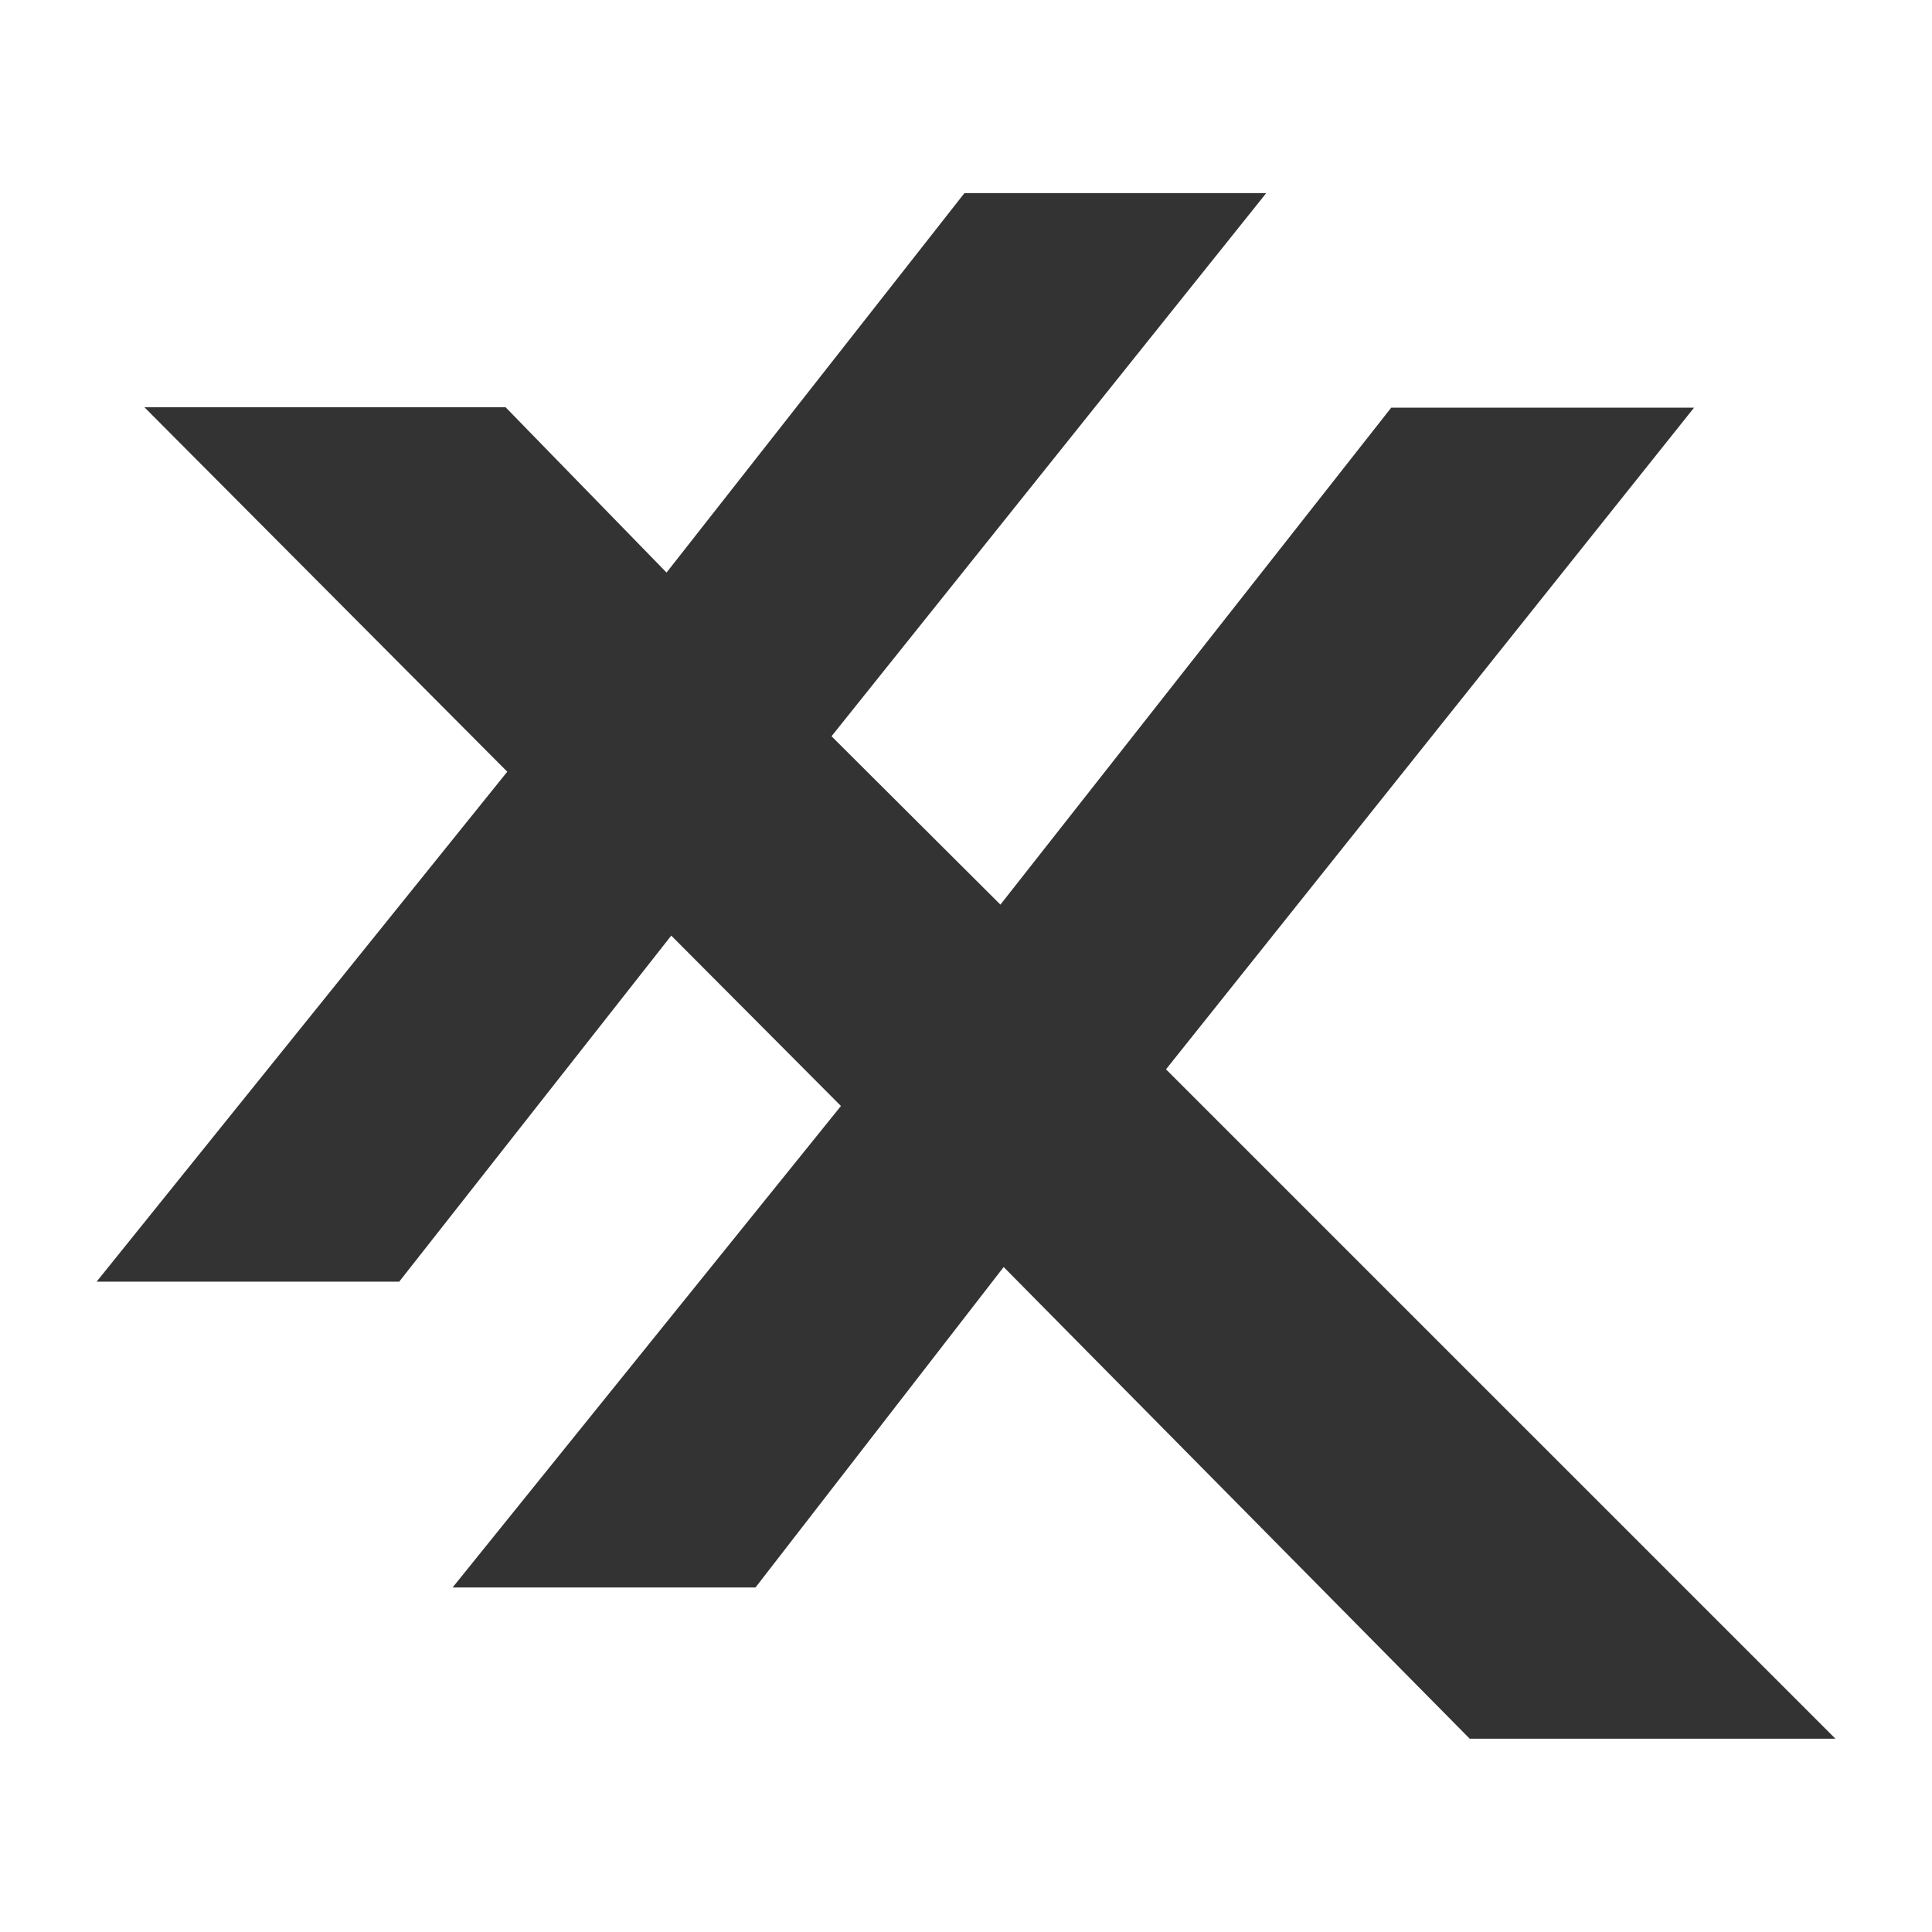 <svg xmlns="http://www.w3.org/2000/svg" width="48" height="48" viewBox="0 0 48 48" fill="none"><g id="Company-logo"><path id="Vector" d="M3.589 10.119H12.562L16.56 14.225L23.962 4.797H31.46L20.659 18.292L24.855 22.475L34.564 10.129H42.088L28.969 26.567L45.6 43.197H36.514L24.936 31.479L18.77 39.44H11.245L20.893 27.478L16.677 23.245L9.918 31.843H2.4L12.603 19.173L3.589 10.119Z" fill="#333333"></path></g></svg>